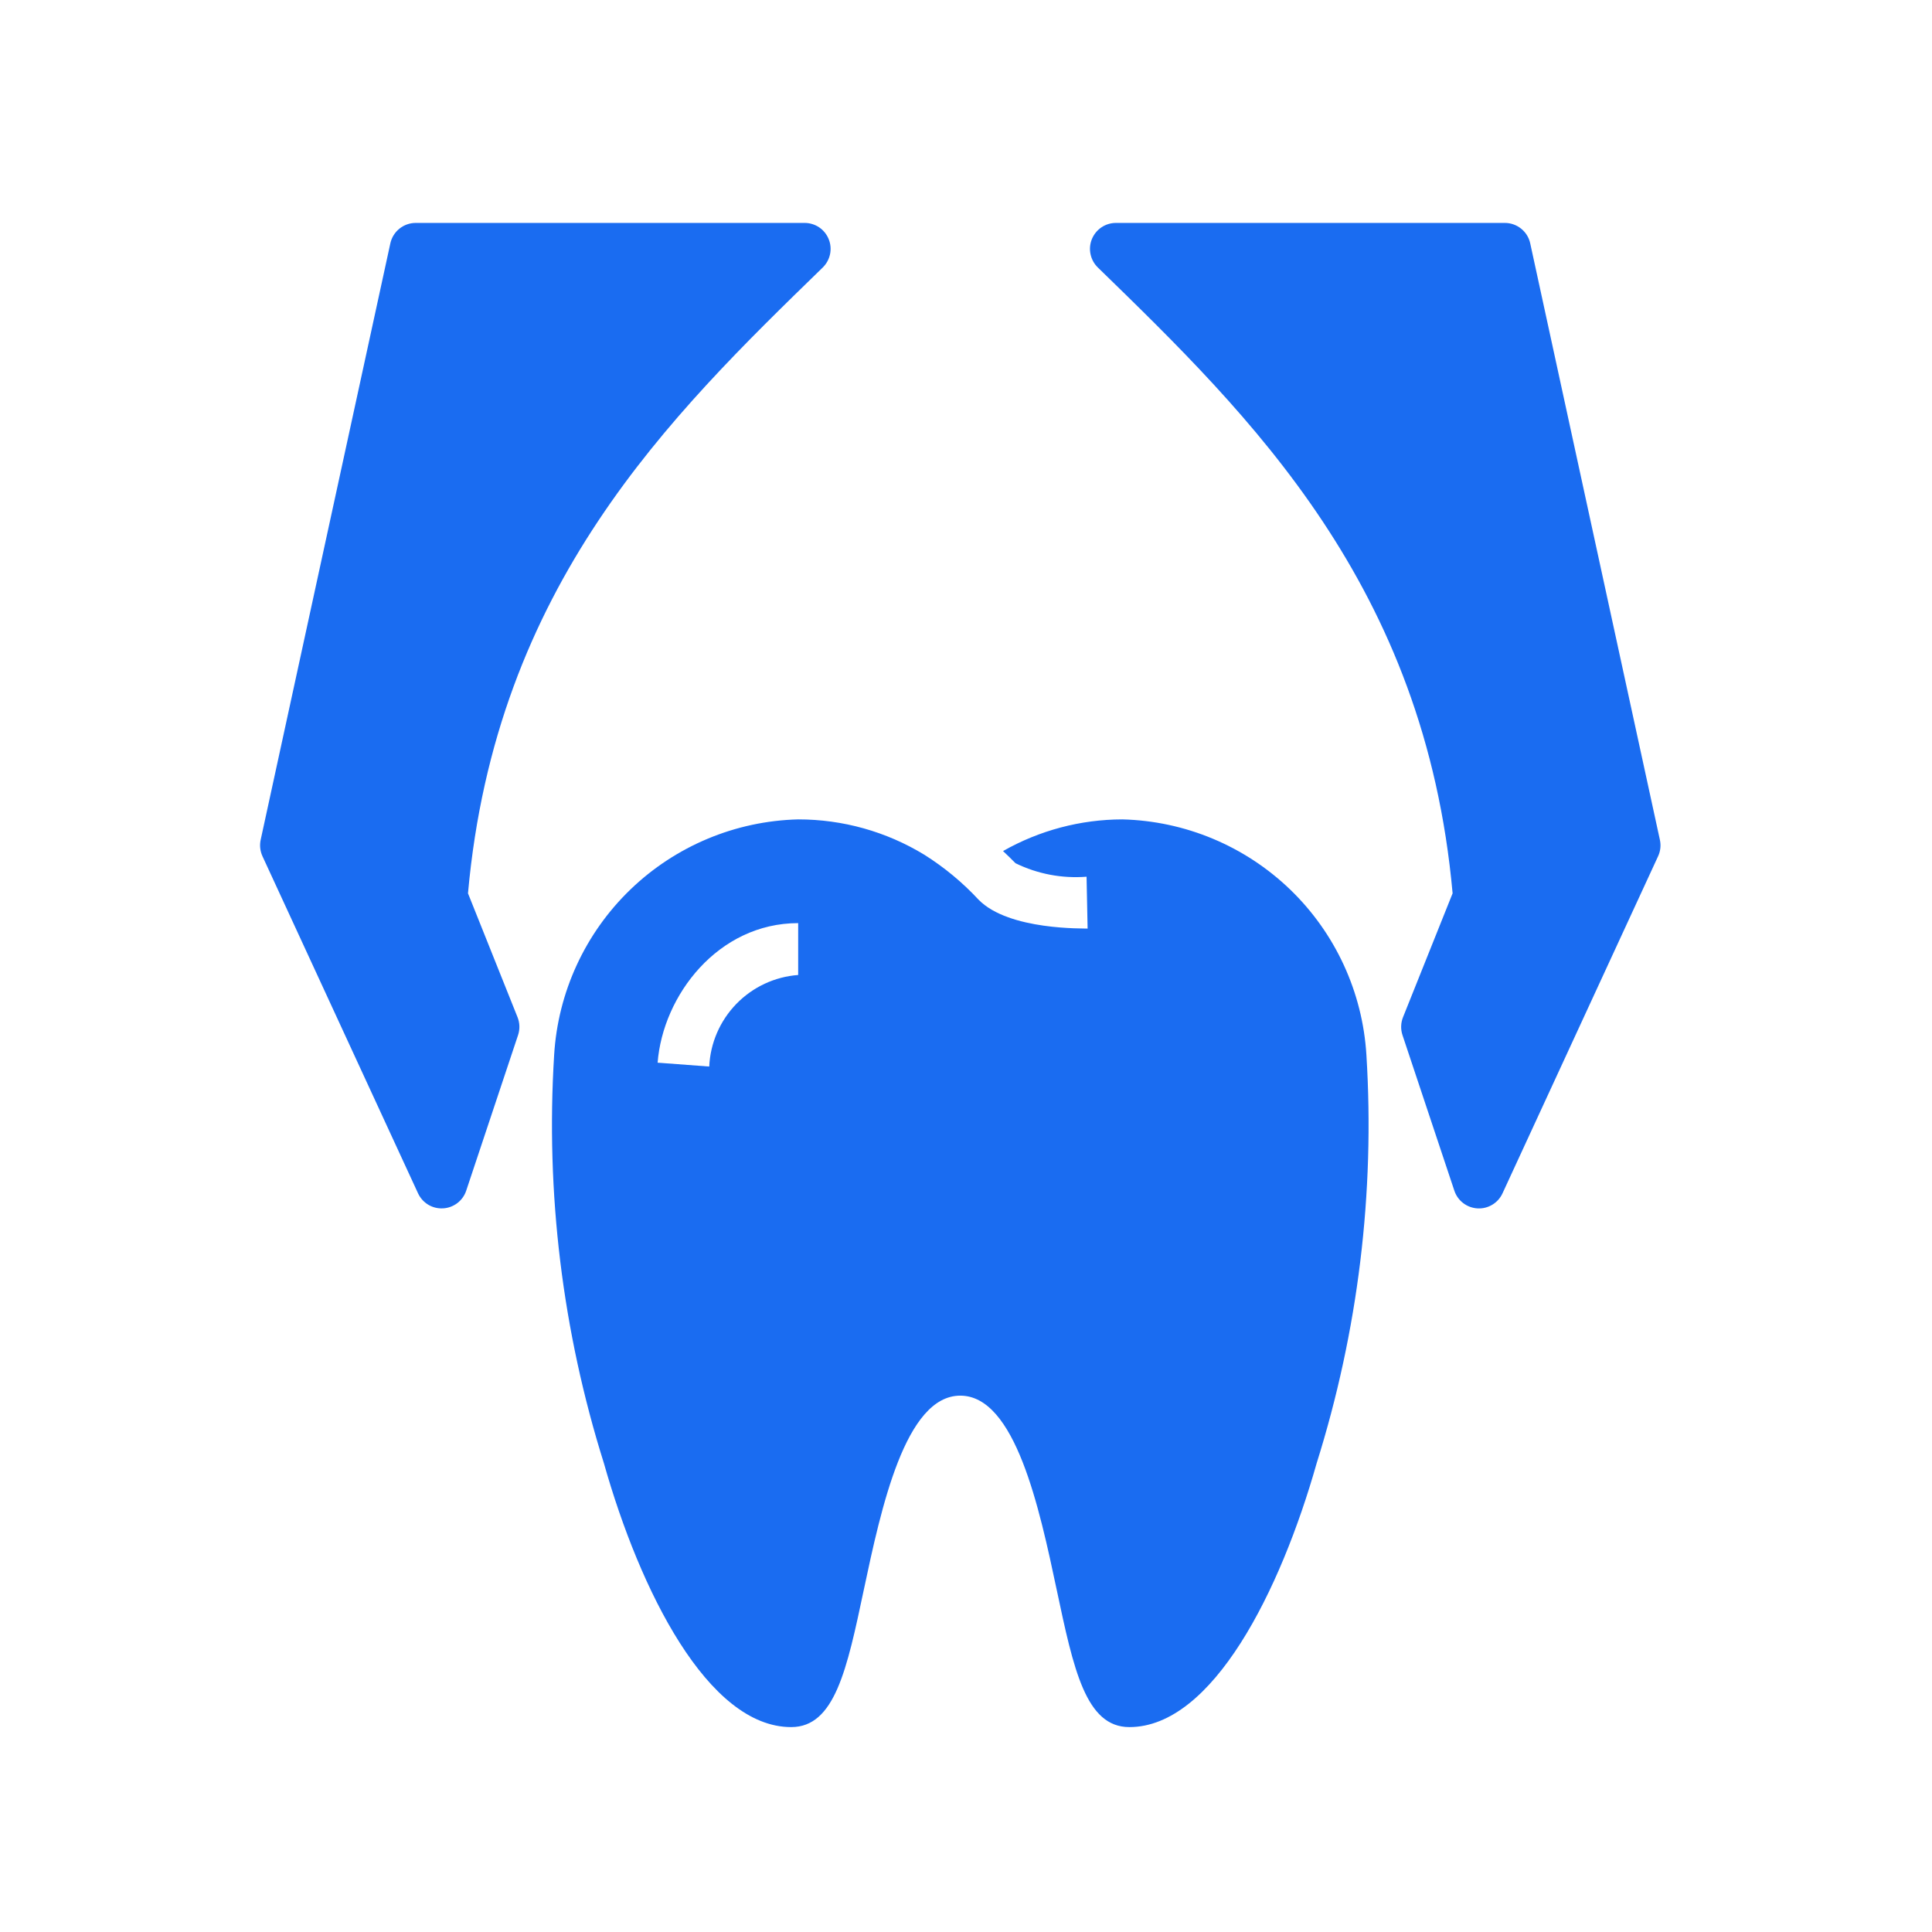 <?xml version="1.0" encoding="UTF-8"?> <svg xmlns="http://www.w3.org/2000/svg" width="52" height="52" viewBox="0 0 52 52" fill="none"><path d="M14.915 28.392C14.684 32.108 15.138 35.834 16.255 39.386C17.225 42.813 19.054 46.485 21.295 46.485C22.468 46.485 22.796 44.935 23.249 42.792C23.717 40.586 24.366 37.564 25.846 37.564C27.326 37.564 27.975 40.586 28.442 42.792C28.896 44.935 29.224 46.485 30.397 46.485C32.638 46.485 34.466 42.813 35.437 39.386C36.553 35.834 37.008 32.108 36.777 28.392C36.674 26.705 35.943 25.118 34.727 23.944C33.51 22.771 31.898 22.096 30.208 22.054C29.083 22.056 27.976 22.35 26.997 22.906C27.116 23.017 27.228 23.129 27.333 23.234C27.926 23.524 28.587 23.649 29.245 23.597L29.273 24.993C29.203 24.983 27.16 25.051 26.341 24.218C25.908 23.751 25.415 23.343 24.876 23.004C23.854 22.381 22.68 22.053 21.483 22.054C19.794 22.096 18.181 22.771 16.965 23.944C15.749 25.118 15.017 26.705 14.915 28.392ZM21.483 26.242C20.852 26.289 20.26 26.566 19.819 27.02C19.378 27.474 19.118 28.074 19.089 28.706L17.7 28.602C17.84 26.794 19.326 24.846 21.483 24.846V26.242Z" fill="#1A6CF1"></path><path d="M11.252 32.119C11.311 32.246 11.406 32.352 11.526 32.425C11.646 32.497 11.785 32.531 11.925 32.523C12.064 32.516 12.198 32.466 12.31 32.381C12.421 32.296 12.504 32.18 12.548 32.047L13.944 27.859C13.996 27.703 13.991 27.532 13.93 27.379L12.596 24.044C13.342 15.757 18.017 11.213 22.145 7.199C22.244 7.102 22.312 6.977 22.341 6.841C22.369 6.706 22.357 6.564 22.304 6.436C22.252 6.307 22.163 6.197 22.048 6.119C21.933 6.042 21.797 6 21.658 6H11.188C11.029 6 10.874 6.055 10.75 6.155C10.626 6.255 10.54 6.394 10.506 6.55L7.016 22.604C6.984 22.752 7.001 22.907 7.064 23.045L11.252 32.119Z" fill="#1A6CF1"></path><path d="M39.097 24.044L37.762 27.379C37.701 27.533 37.696 27.703 37.748 27.86L39.144 32.047C39.188 32.18 39.271 32.297 39.383 32.382C39.494 32.467 39.628 32.516 39.768 32.524C39.908 32.532 40.046 32.497 40.166 32.425C40.286 32.353 40.382 32.246 40.44 32.119L44.628 23.045C44.692 22.907 44.709 22.753 44.676 22.604L41.186 6.55C41.153 6.394 41.066 6.255 40.942 6.155C40.818 6.055 40.664 6 40.504 6H30.034C29.895 6 29.76 6.042 29.645 6.119C29.53 6.197 29.441 6.307 29.388 6.436C29.336 6.564 29.323 6.705 29.352 6.841C29.38 6.977 29.448 7.101 29.547 7.198C33.675 11.212 38.351 15.757 39.097 24.044Z" fill="#1A6CF1"></path></svg> 